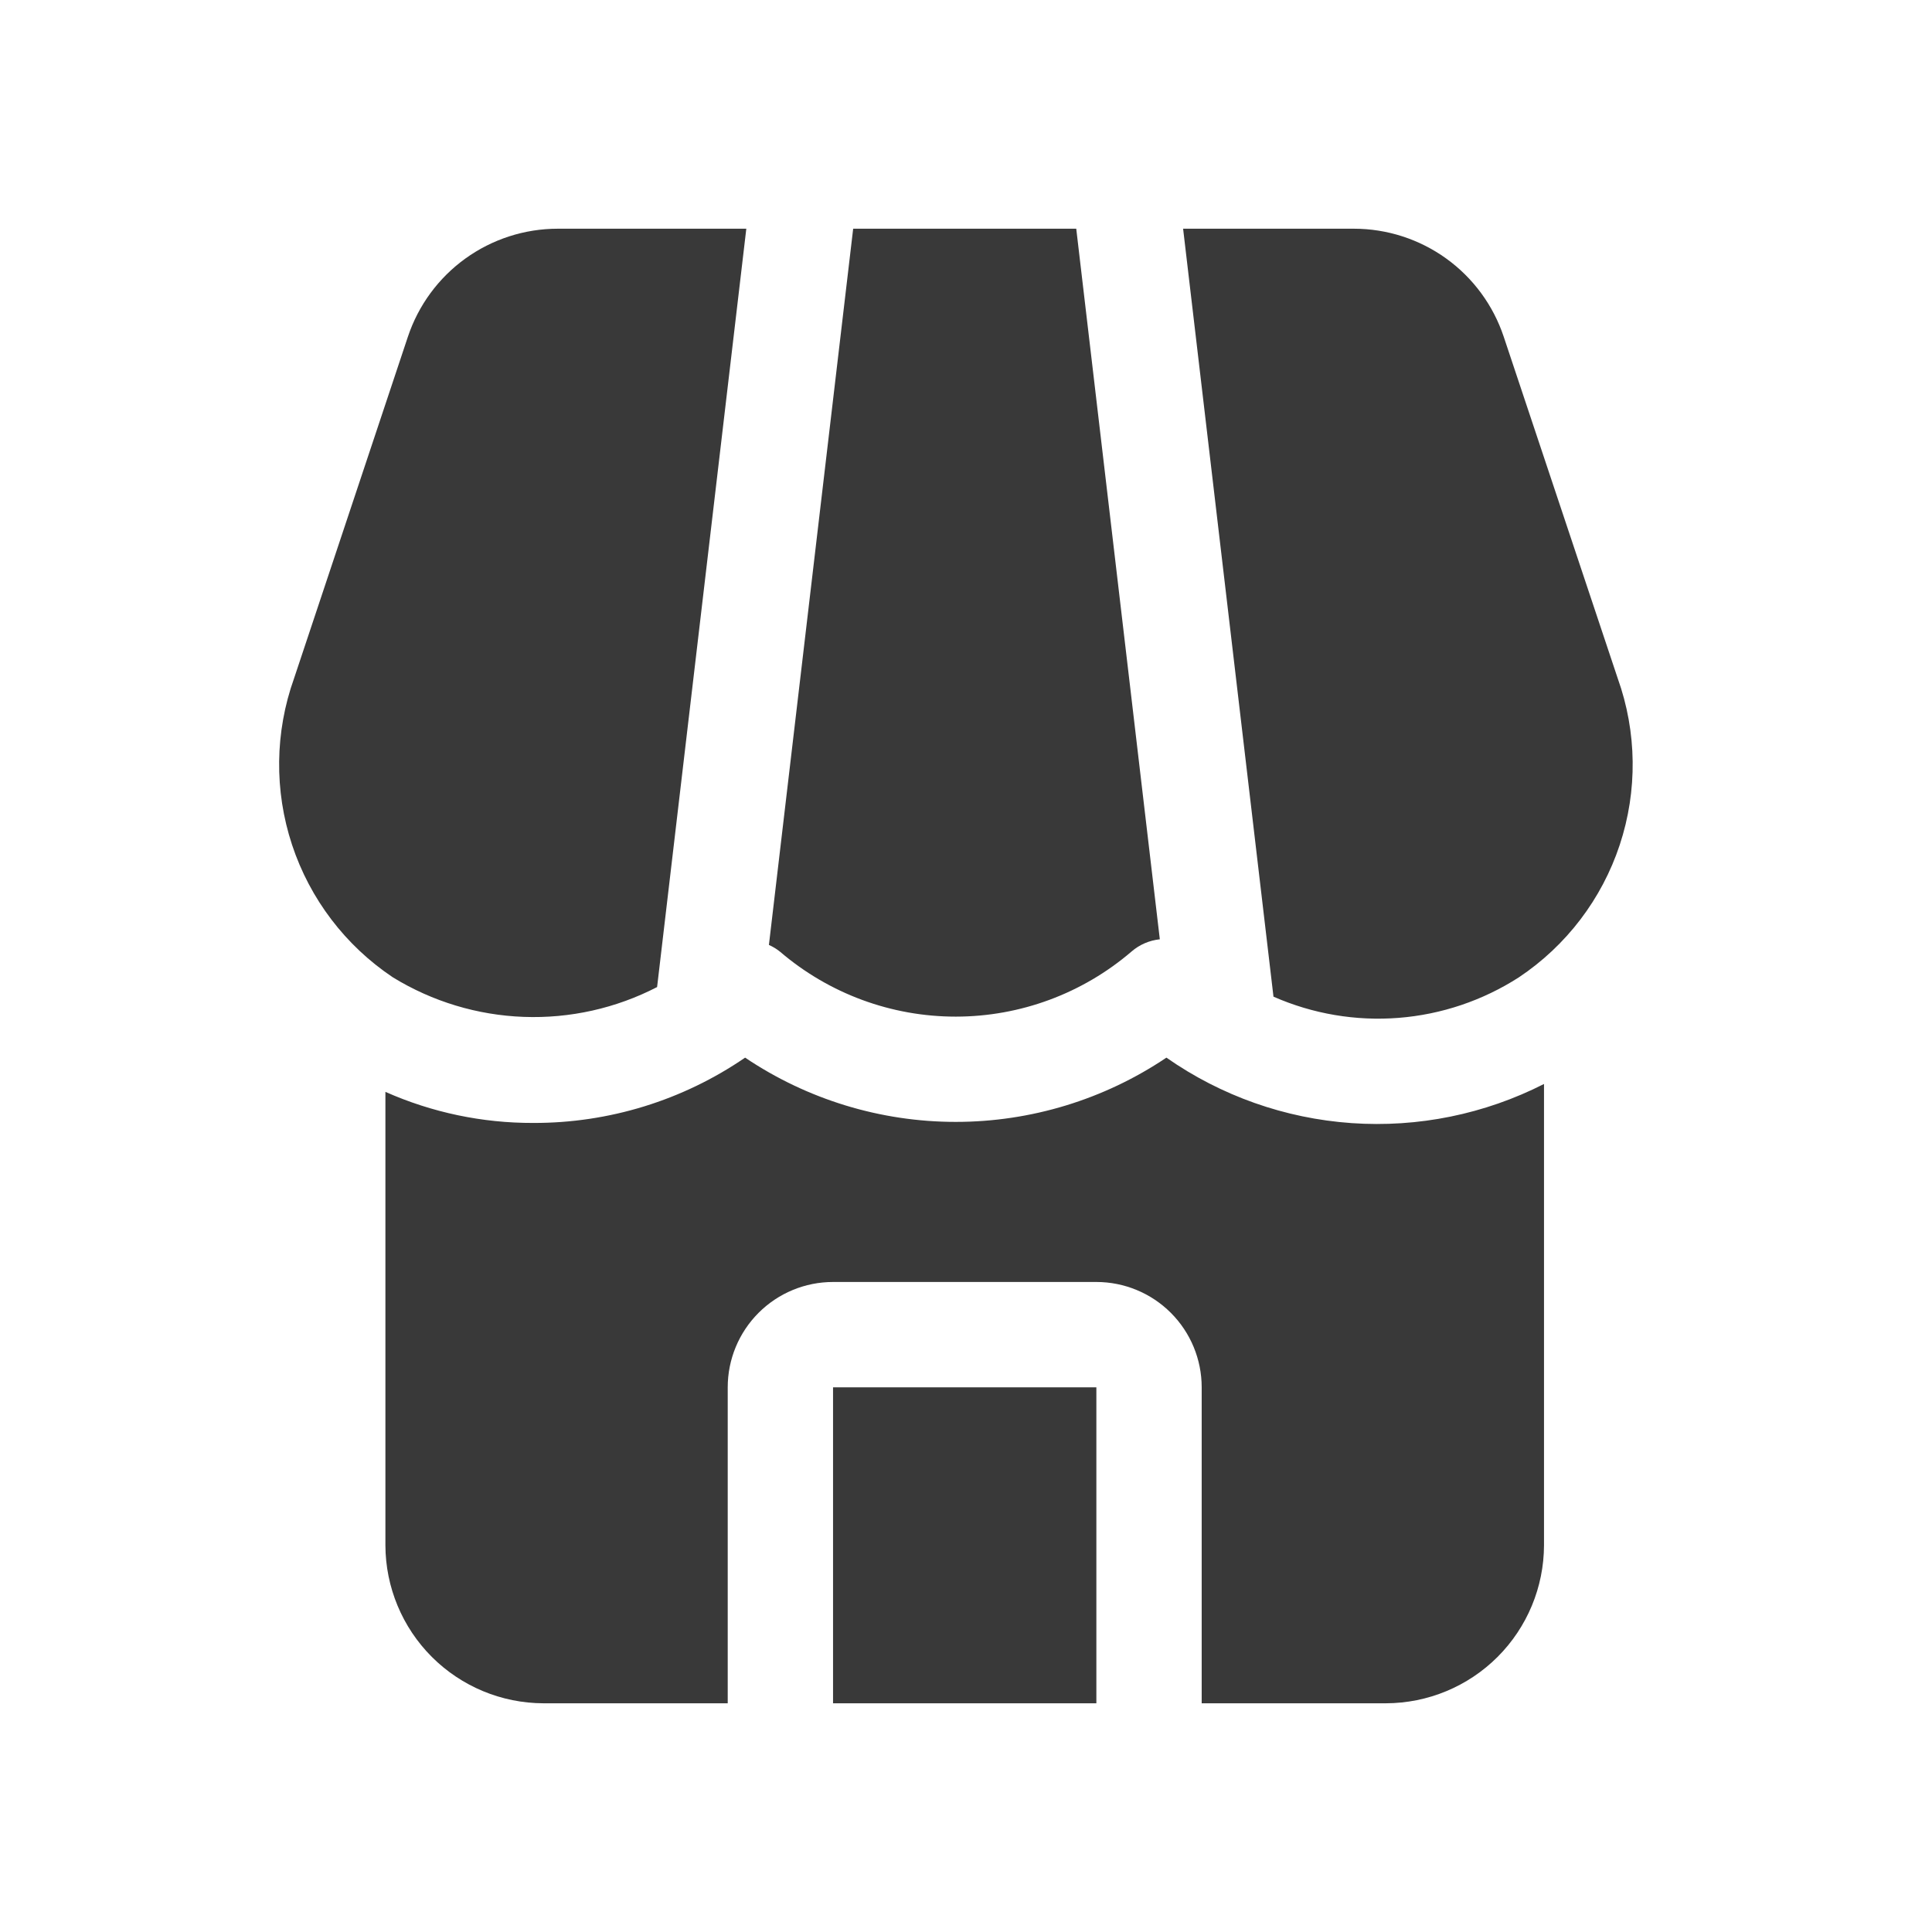 <svg width="142" height="142" viewBox="0 0 142 142" fill="none" xmlns="http://www.w3.org/2000/svg">
<path d="M85.73 77.735C81.153 80.814 75.763 82.458 70.247 82.458C64.731 82.458 59.341 80.814 54.764 77.735C50.184 80.876 44.757 82.549 39.204 82.535C35.458 82.548 31.752 81.77 28.327 80.251V113.578C28.337 116.655 29.563 119.603 31.738 121.779C33.914 123.955 36.862 125.181 39.939 125.19H53.487V101.966C53.487 99.913 54.303 97.944 55.754 96.492C57.206 95.04 59.175 94.224 61.228 94.224H80.582C82.635 94.224 84.604 95.04 86.056 96.492C87.508 97.944 88.323 99.913 88.323 101.966V125.19H101.871C104.948 125.181 107.896 123.955 110.072 121.779C112.248 119.603 113.474 116.655 113.483 113.578V79.671C109.116 81.894 104.227 82.888 99.338 82.547C94.45 82.206 89.746 80.543 85.73 77.735Z" fill="#393939"/>
<path d="M61.228 101.966H80.582V125.19H61.228V101.966ZM48.296 72.548L54.853 16.81H40.992C38.556 16.811 36.182 17.578 34.205 19.002C32.229 20.427 30.751 22.437 29.98 24.749L21.612 49.862C20.202 53.81 20.15 58.115 21.466 62.095C22.781 66.075 25.388 69.502 28.873 71.832C31.775 73.613 35.088 74.615 38.491 74.74C41.894 74.866 45.271 74.111 48.296 72.548ZM118.902 49.862L110.522 24.749C109.751 22.437 108.273 20.427 106.297 19.002C104.321 17.578 101.946 16.811 99.51 16.81H86.957L93.599 73.253C96.489 74.524 99.649 75.06 102.797 74.812C105.944 74.564 108.981 73.54 111.637 71.832C115.124 69.504 117.733 66.078 119.049 62.097C120.366 58.116 120.314 53.81 118.902 49.862ZM83.168 69.935C83.752 69.43 84.478 69.117 85.246 69.037L79.103 16.81H62.707L56.514 69.452C56.808 69.581 57.084 69.749 57.334 69.951C60.934 73.032 65.516 74.724 70.254 74.721C74.992 74.718 79.572 73.021 83.168 69.935Z" fill="#393939"/>
</svg>
